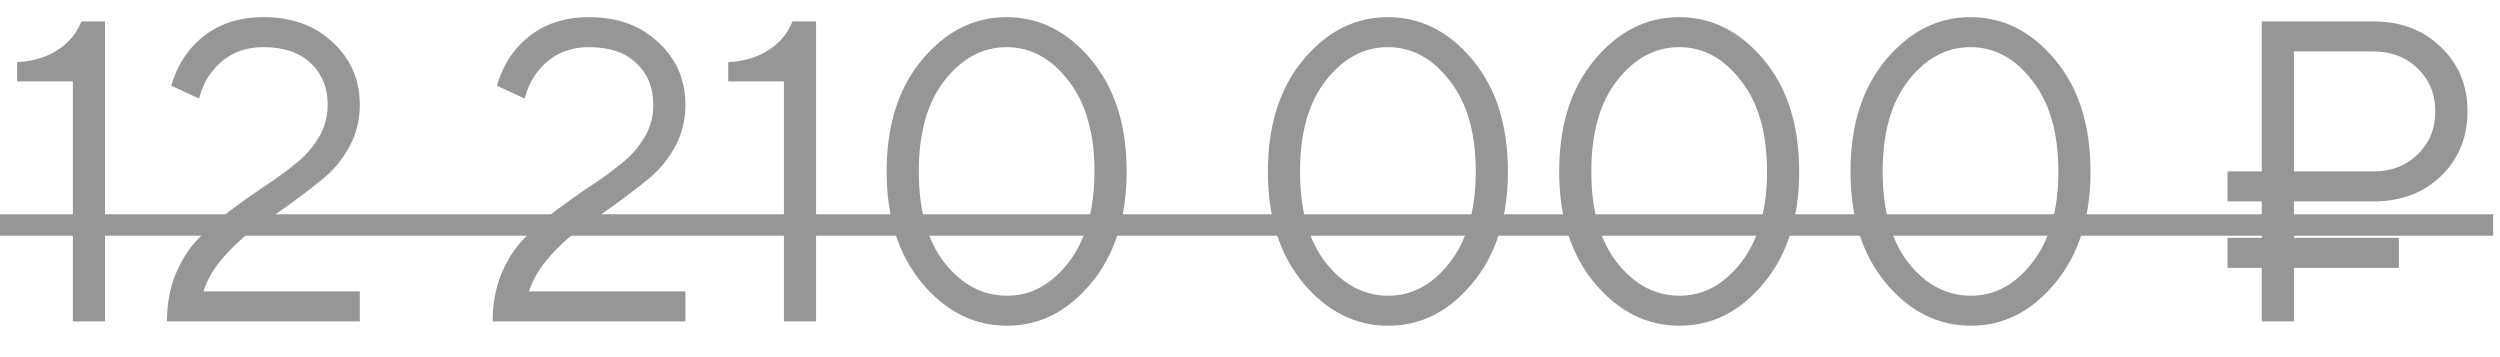 <?xml version="1.0" encoding="UTF-8"?> <svg xmlns="http://www.w3.org/2000/svg" width="70" height="10" viewBox="0 0 70 10" fill="none"> <path d="M2.04 9V2.28H0.48V1.74C1.08 1.708 1.56 1.512 1.92 1.152C2.072 1 2.192 0.816 2.28 0.6H2.94V9H2.04ZM5.695 8.16H10.075V9H4.675C4.675 8.52 4.755 8.08 4.915 7.68C5.083 7.28 5.299 6.944 5.563 6.672C5.835 6.392 6.131 6.132 6.451 5.892C6.771 5.652 7.087 5.428 7.399 5.22C7.719 5.012 8.011 4.8 8.275 4.584C8.547 4.368 8.763 4.124 8.923 3.852C9.091 3.572 9.175 3.268 9.175 2.94C9.175 2.452 9.015 2.06 8.695 1.764C8.383 1.468 7.943 1.32 7.375 1.32C6.759 1.32 6.271 1.56 5.911 2.04C5.759 2.24 5.647 2.48 5.575 2.76L4.795 2.4C4.907 2.024 5.067 1.704 5.275 1.44C5.787 0.8 6.487 0.48 7.375 0.48C8.175 0.48 8.823 0.716 9.319 1.188C9.823 1.652 10.075 2.236 10.075 2.94C10.075 3.348 9.983 3.728 9.799 4.08C9.615 4.424 9.383 4.716 9.103 4.956C8.823 5.188 8.507 5.432 8.155 5.688C7.803 5.944 7.467 6.18 7.147 6.396C6.835 6.612 6.543 6.876 6.271 7.188C5.999 7.492 5.807 7.816 5.695 8.16ZM14.812 8.16H19.192V9H13.793C13.793 8.52 13.873 8.08 14.033 7.68C14.2 7.28 14.416 6.944 14.681 6.672C14.953 6.392 15.248 6.132 15.569 5.892C15.889 5.652 16.204 5.428 16.517 5.22C16.837 5.012 17.128 4.8 17.392 4.584C17.665 4.368 17.881 4.124 18.041 3.852C18.209 3.572 18.293 3.268 18.293 2.94C18.293 2.452 18.133 2.06 17.812 1.764C17.5 1.468 17.061 1.32 16.492 1.32C15.877 1.32 15.389 1.56 15.028 2.04C14.877 2.24 14.764 2.48 14.693 2.76L13.912 2.4C14.024 2.024 14.184 1.704 14.393 1.44C14.905 0.8 15.604 0.48 16.492 0.48C17.293 0.48 17.941 0.716 18.436 1.188C18.941 1.652 19.192 2.236 19.192 2.94C19.192 3.348 19.101 3.728 18.916 4.08C18.733 4.424 18.5 4.716 18.221 4.956C17.941 5.188 17.625 5.432 17.273 5.688C16.921 5.944 16.584 6.18 16.265 6.396C15.953 6.612 15.661 6.876 15.389 7.188C15.117 7.492 14.925 7.816 14.812 8.16ZM21.95 9V2.28H20.39V1.74C20.99 1.708 21.47 1.512 21.83 1.152C21.982 1 22.102 0.816 22.19 0.6H22.85V9H21.95ZM28.198 9.12C27.277 9.12 26.485 8.724 25.822 7.932C25.157 7.14 24.826 6.096 24.826 4.8C24.826 3.504 25.157 2.46 25.822 1.668C26.485 0.876 27.273 0.48 28.186 0.48C29.098 0.48 29.886 0.876 30.549 1.668C31.213 2.46 31.546 3.504 31.546 4.8C31.546 6.096 31.213 7.14 30.549 7.932C29.893 8.724 29.11 9.12 28.198 9.12ZM28.198 8.28C28.861 8.28 29.433 7.972 29.913 7.356C30.401 6.732 30.645 5.88 30.645 4.8C30.645 3.72 30.401 2.872 29.913 2.256C29.433 1.632 28.858 1.32 28.186 1.32C27.514 1.32 26.933 1.632 26.445 2.256C25.965 2.872 25.726 3.72 25.726 4.8C25.726 5.888 25.965 6.74 26.445 7.356C26.933 7.972 27.517 8.28 28.198 8.28ZM38.873 9.12C37.953 9.12 37.161 8.724 36.497 7.932C35.833 7.14 35.501 6.096 35.501 4.8C35.501 3.504 35.833 2.46 36.497 1.668C37.161 0.876 37.949 0.48 38.861 0.48C39.773 0.48 40.561 0.876 41.225 1.668C41.889 2.46 42.221 3.504 42.221 4.8C42.221 6.096 41.889 7.14 41.225 7.932C40.569 8.724 39.785 9.12 38.873 9.12ZM38.873 8.28C39.537 8.28 40.109 7.972 40.589 7.356C41.077 6.732 41.321 5.88 41.321 4.8C41.321 3.72 41.077 2.872 40.589 2.256C40.109 1.632 39.533 1.32 38.861 1.32C38.189 1.32 37.609 1.632 37.121 2.256C36.641 2.872 36.401 3.72 36.401 4.8C36.401 5.888 36.641 6.74 37.121 7.356C37.609 7.972 38.193 8.28 38.873 8.28ZM47.029 9.12C46.109 9.12 45.318 8.724 44.654 7.932C43.989 7.14 43.657 6.096 43.657 4.8C43.657 3.504 43.989 2.46 44.654 1.668C45.318 0.876 46.105 0.48 47.017 0.48C47.929 0.48 48.718 0.876 49.382 1.668C50.045 2.46 50.377 3.504 50.377 4.8C50.377 6.096 50.045 7.14 49.382 7.932C48.725 8.724 47.941 9.12 47.029 9.12ZM47.029 8.28C47.694 8.28 48.266 7.972 48.745 7.356C49.233 6.732 49.477 5.88 49.477 4.8C49.477 3.72 49.233 2.872 48.745 2.256C48.266 1.632 47.69 1.32 47.017 1.32C46.346 1.32 45.766 1.632 45.278 2.256C44.797 2.872 44.557 3.72 44.557 4.8C44.557 5.888 44.797 6.74 45.278 7.356C45.766 7.972 46.349 8.28 47.029 8.28ZM55.186 9.12C54.266 9.12 53.474 8.724 52.81 7.932C52.146 7.14 51.814 6.096 51.814 4.8C51.814 3.504 52.146 2.46 52.81 1.668C53.474 0.876 54.262 0.48 55.174 0.48C56.086 0.48 56.874 0.876 57.538 1.668C58.202 2.46 58.534 3.504 58.534 4.8C58.534 6.096 58.202 7.14 57.538 7.932C56.882 8.724 56.098 9.12 55.186 9.12ZM55.186 8.28C55.85 8.28 56.422 7.972 56.902 7.356C57.39 6.732 57.634 5.88 57.634 4.8C57.634 3.72 57.39 2.872 56.902 2.256C56.422 1.632 55.846 1.32 55.174 1.32C54.502 1.32 53.922 1.632 53.434 2.256C52.954 2.872 52.714 3.72 52.714 4.8C52.714 5.888 52.954 6.74 53.434 7.356C53.922 7.972 54.506 8.28 55.186 8.28ZM63.33 9V7.5H62.37V6.66H63.33V5.64H62.37V4.8H63.33V0.6H66.45C67.225 0.6 67.858 0.84 68.346 1.32C68.841 1.792 69.09 2.392 69.09 3.12C69.09 3.848 68.841 4.452 68.346 4.932C67.858 5.404 67.225 5.64 66.45 5.64H64.23V6.66H67.169V7.5H64.23V9H63.33ZM64.23 4.8H66.45C66.954 4.8 67.37 4.64 67.698 4.32C68.025 4 68.189 3.6 68.189 3.12C68.189 2.64 68.025 2.24 67.698 1.92C67.37 1.6 66.954 1.44 66.45 1.44H64.23V4.8Z" fill="#969696"></path> <path d="M0 6H69.809V6.6H0V6Z" fill="#969696"></path> </svg> 